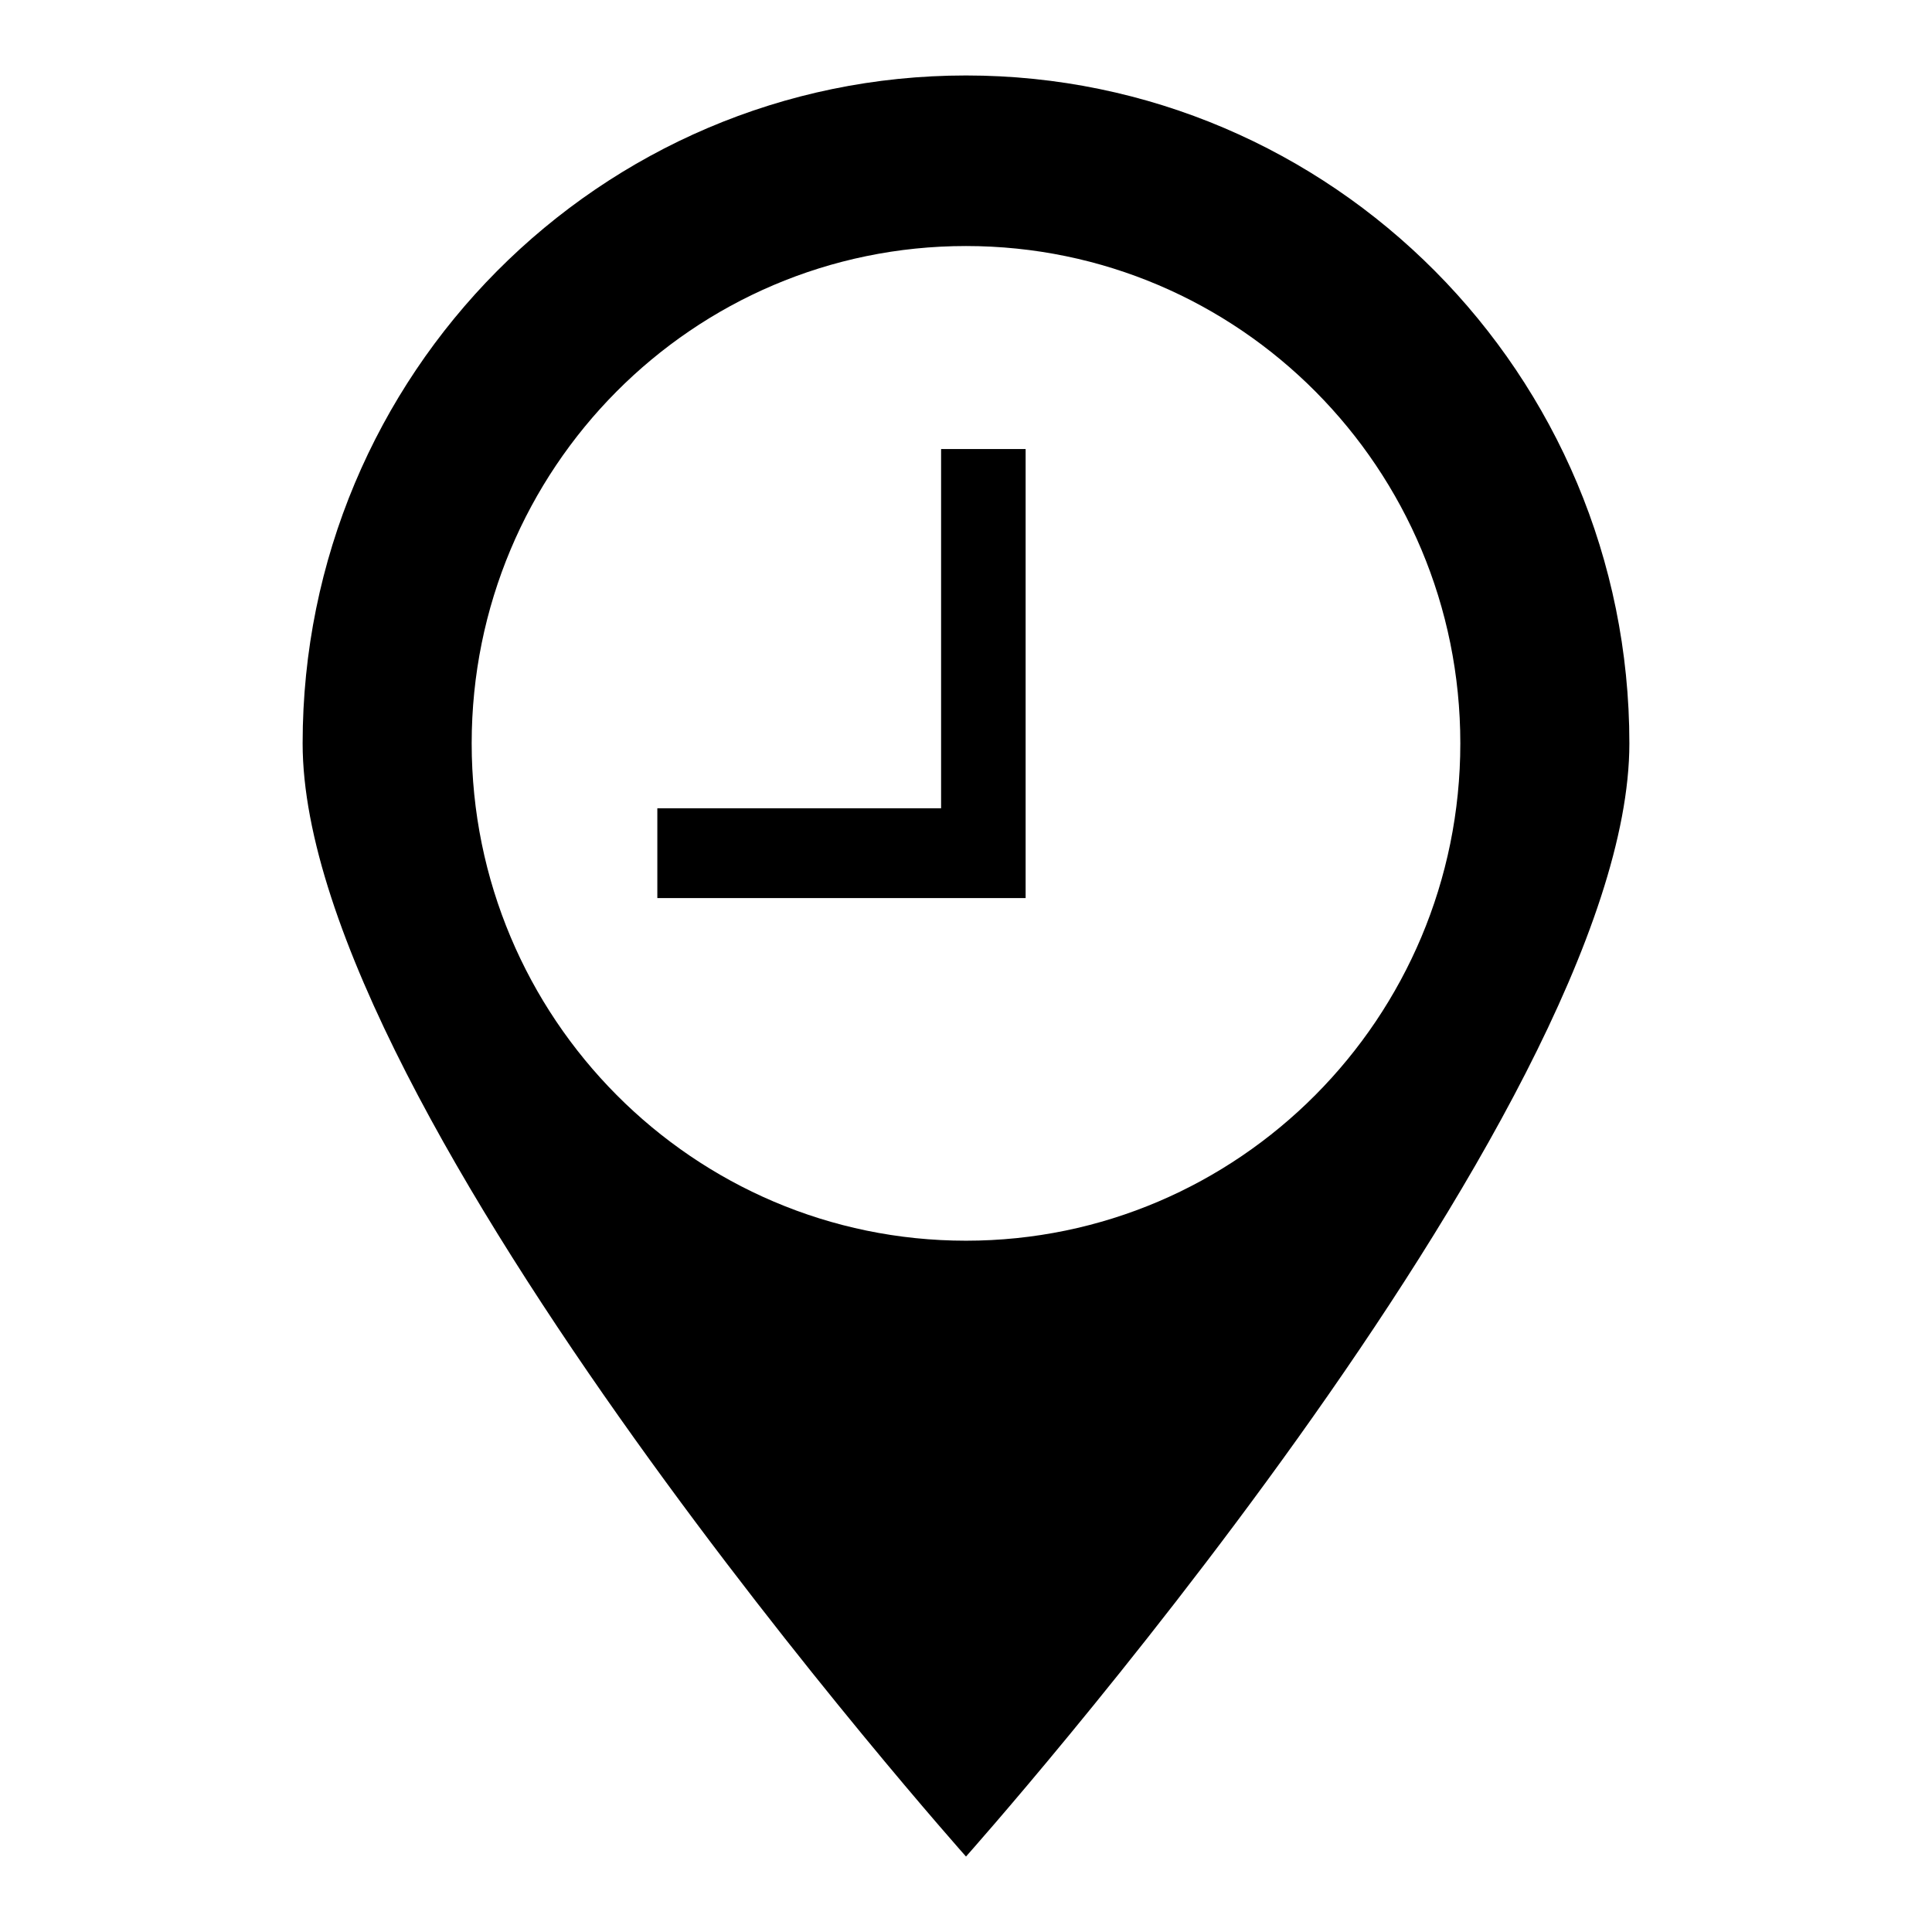 <?xml version="1.0" encoding="utf-8"?>
<!-- Svg Vector Icons : http://www.onlinewebfonts.com/icon -->
<!DOCTYPE svg PUBLIC "-//W3C//DTD SVG 1.1//EN" "http://www.w3.org/Graphics/SVG/1.1/DTD/svg11.dtd">
<svg version="1.1" xmlns="http://www.w3.org/2000/svg" xmlns:xlink="http://www.w3.org/1999/xlink" x="0px" y="0px" viewBox="0 0 256 256" enable-background="new 0 0 256 256" xml:space="preserve">
<g><g><path fill="#000000" d="M128,10c-48.5,0-87.9,39.6-87.9,88.5S128,246,128,246s87.9-98.6,87.9-147.5S176.5,10,128,10z M128,164.4c-36.1,0-65.5-29.5-65.5-65.9c0-36.4,29.3-65.9,65.5-65.9c36.2,0,65.5,29.5,65.5,65.9C193.5,134.9,164.1,164.4,128,164.4z"/><path fill="#000000" d="M124.7,107.1H87.1V119h37.6h10.9h0.3V59.5h-11.2V107.1z"/></g></g>
</svg>